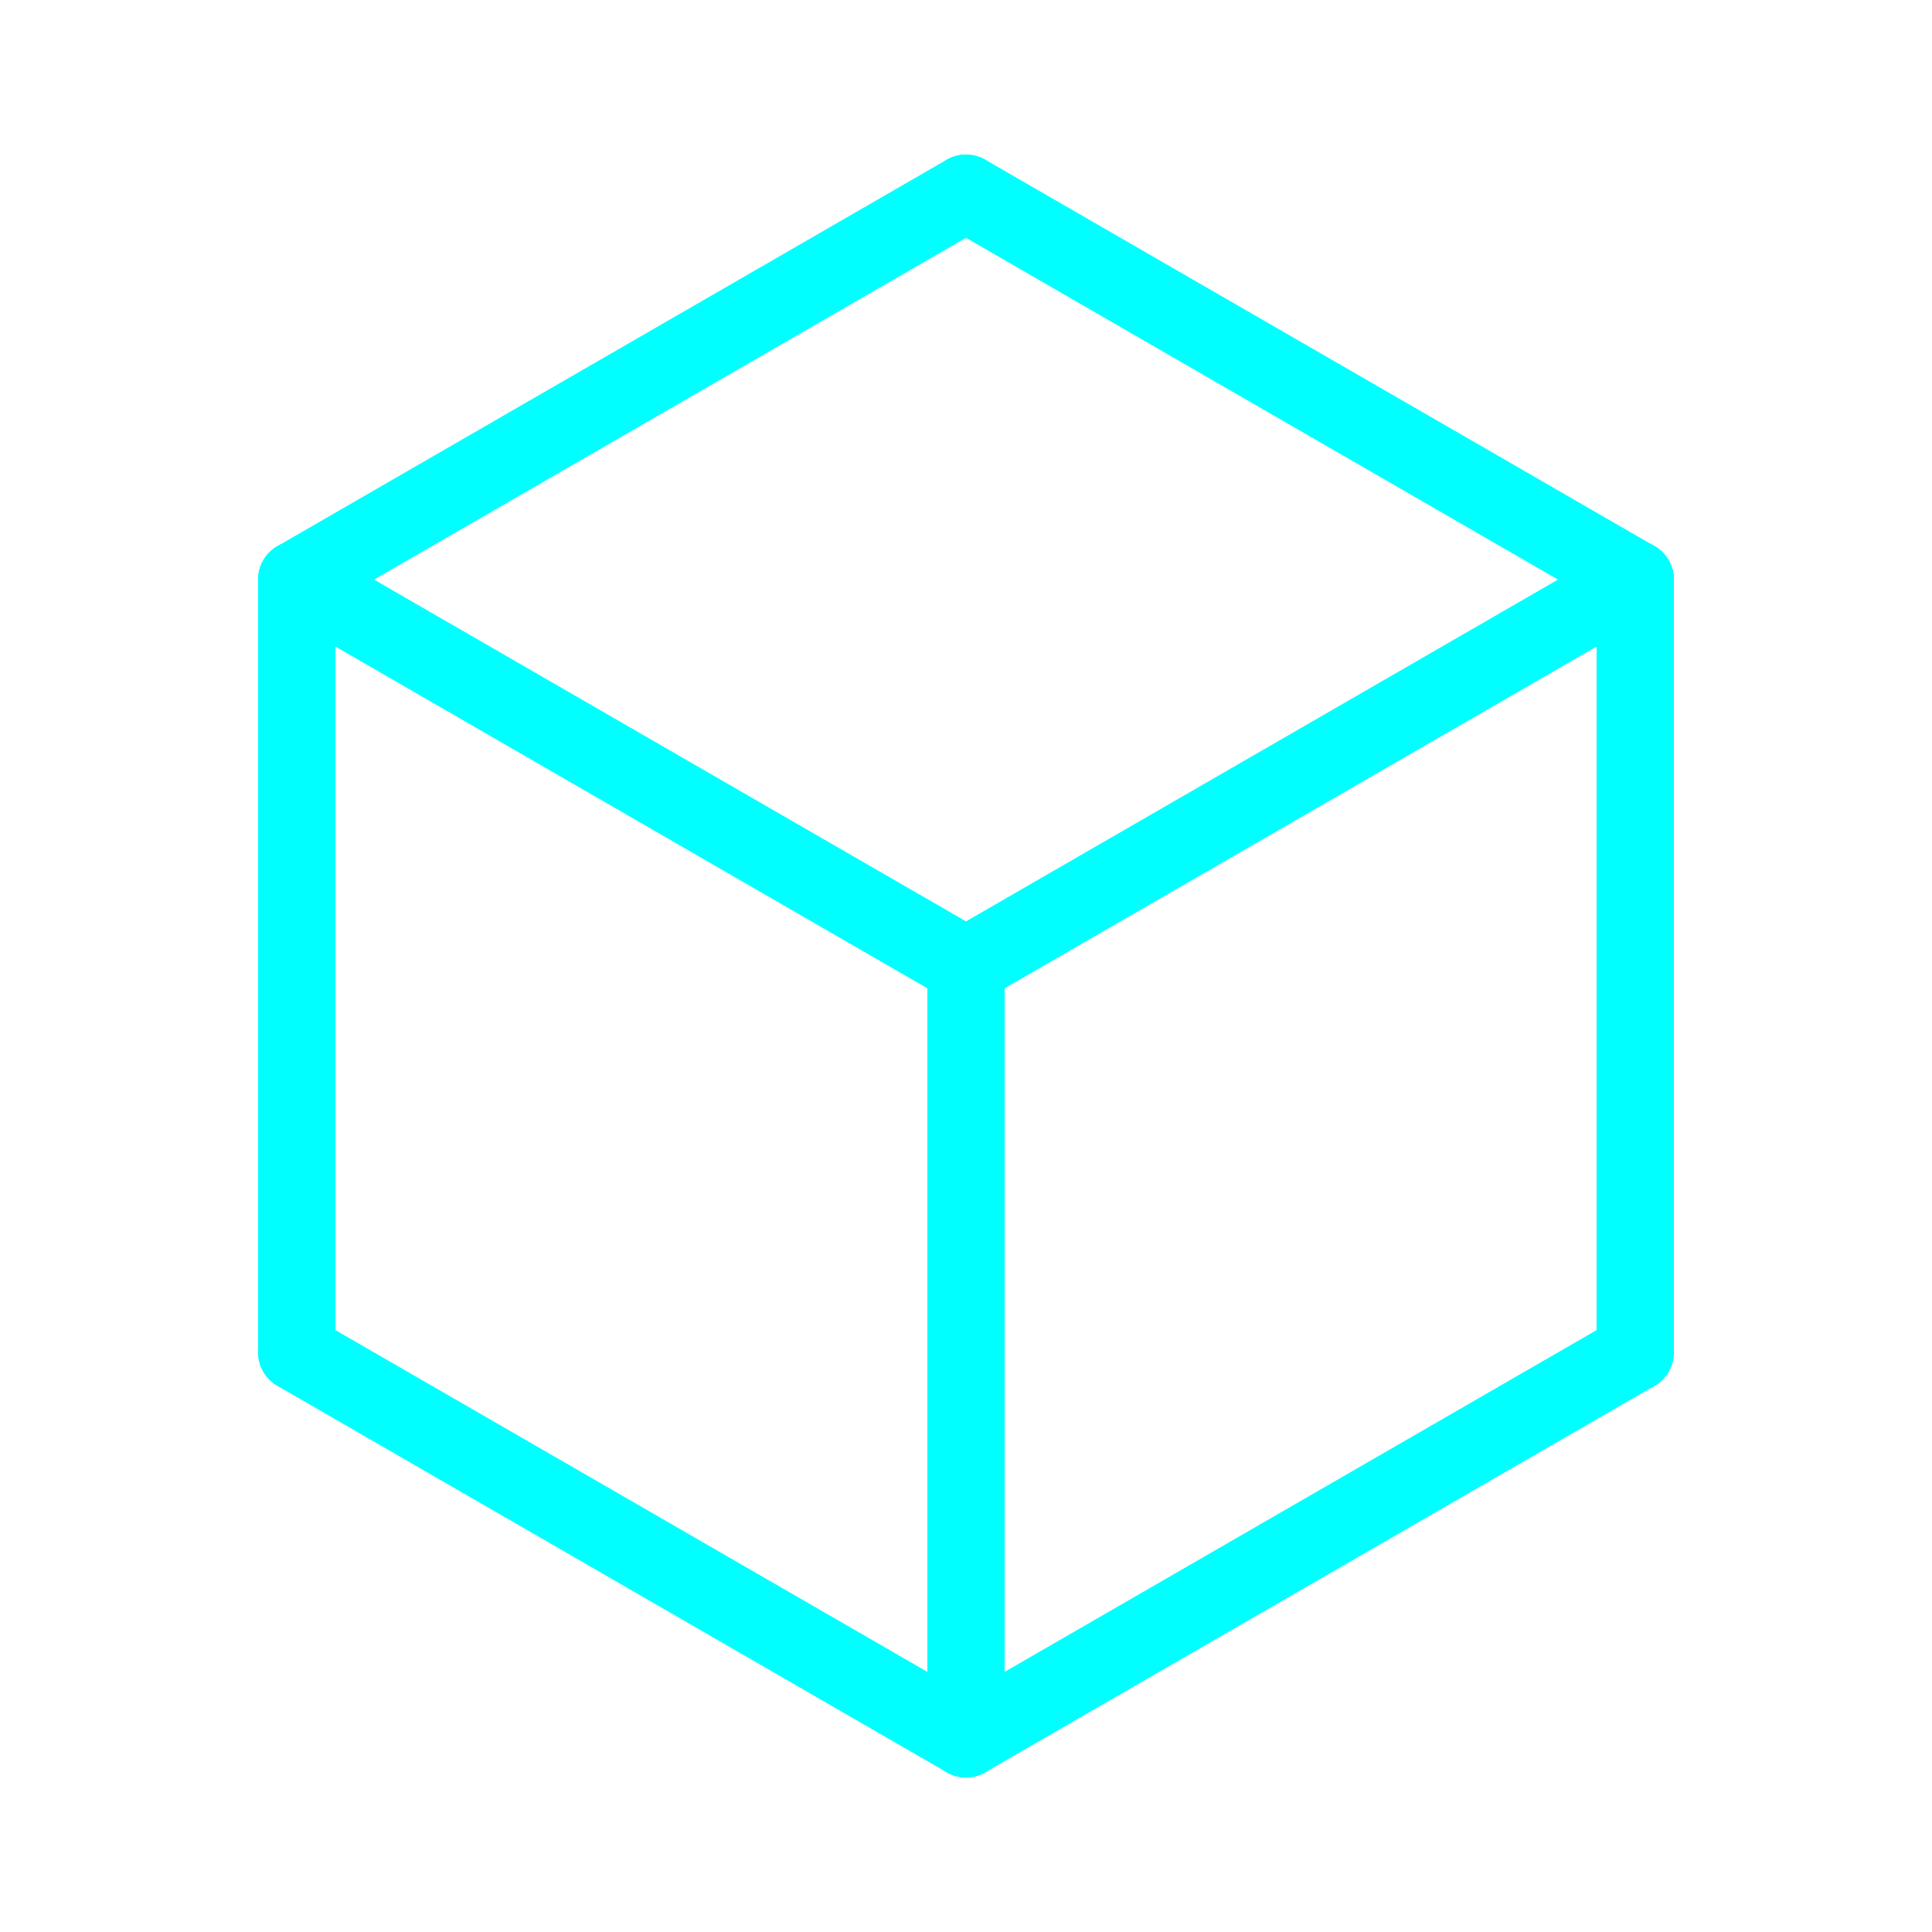 <?xml version="1.0" encoding="UTF-8"?>
<svg width="200" height="200" viewBox="0 0 200 200" xmlns="http://www.w3.org/2000/svg">
  <!-- Top face edges -->
  <line x1="30.72" y1="60" x2="100" y2="20" stroke="#00FFFF" stroke-width="8" stroke-linecap="round"/>
  <line x1="100" y1="20" x2="169.28" y2="60" stroke="#00FFFF" stroke-width="8" stroke-linecap="round"/>
  <line x1="169.28" y1="60" x2="100" y2="100" stroke="#00FFFF" stroke-width="8" stroke-linecap="round"/>
  <line x1="100" y1="100" x2="30.72" y2="60" stroke="#00FFFF" stroke-width="8" stroke-linecap="round"/>

  <!-- Vertical edges -->
  <line x1="30.72" y1="60" x2="30.72" y2="140" stroke="#00FFFF" stroke-width="8" stroke-linecap="round"/>
  <line x1="100" y1="100" x2="100" y2="180" stroke="#00FFFF" stroke-width="8" stroke-linecap="round"/>
  <line x1="169.28" y1="60" x2="169.28" y2="140" stroke="#00FFFF" stroke-width="8" stroke-linecap="round"/>

  <!-- Bottom face edges -->
  <line x1="30.72" y1="140" x2="100" y2="180" stroke="#00FFFF" stroke-width="8" stroke-linecap="round"/>
  <line x1="100" y1="180" x2="169.28" y2="140" stroke="#00FFFF" stroke-width="8" stroke-linecap="round"/>
</svg>
